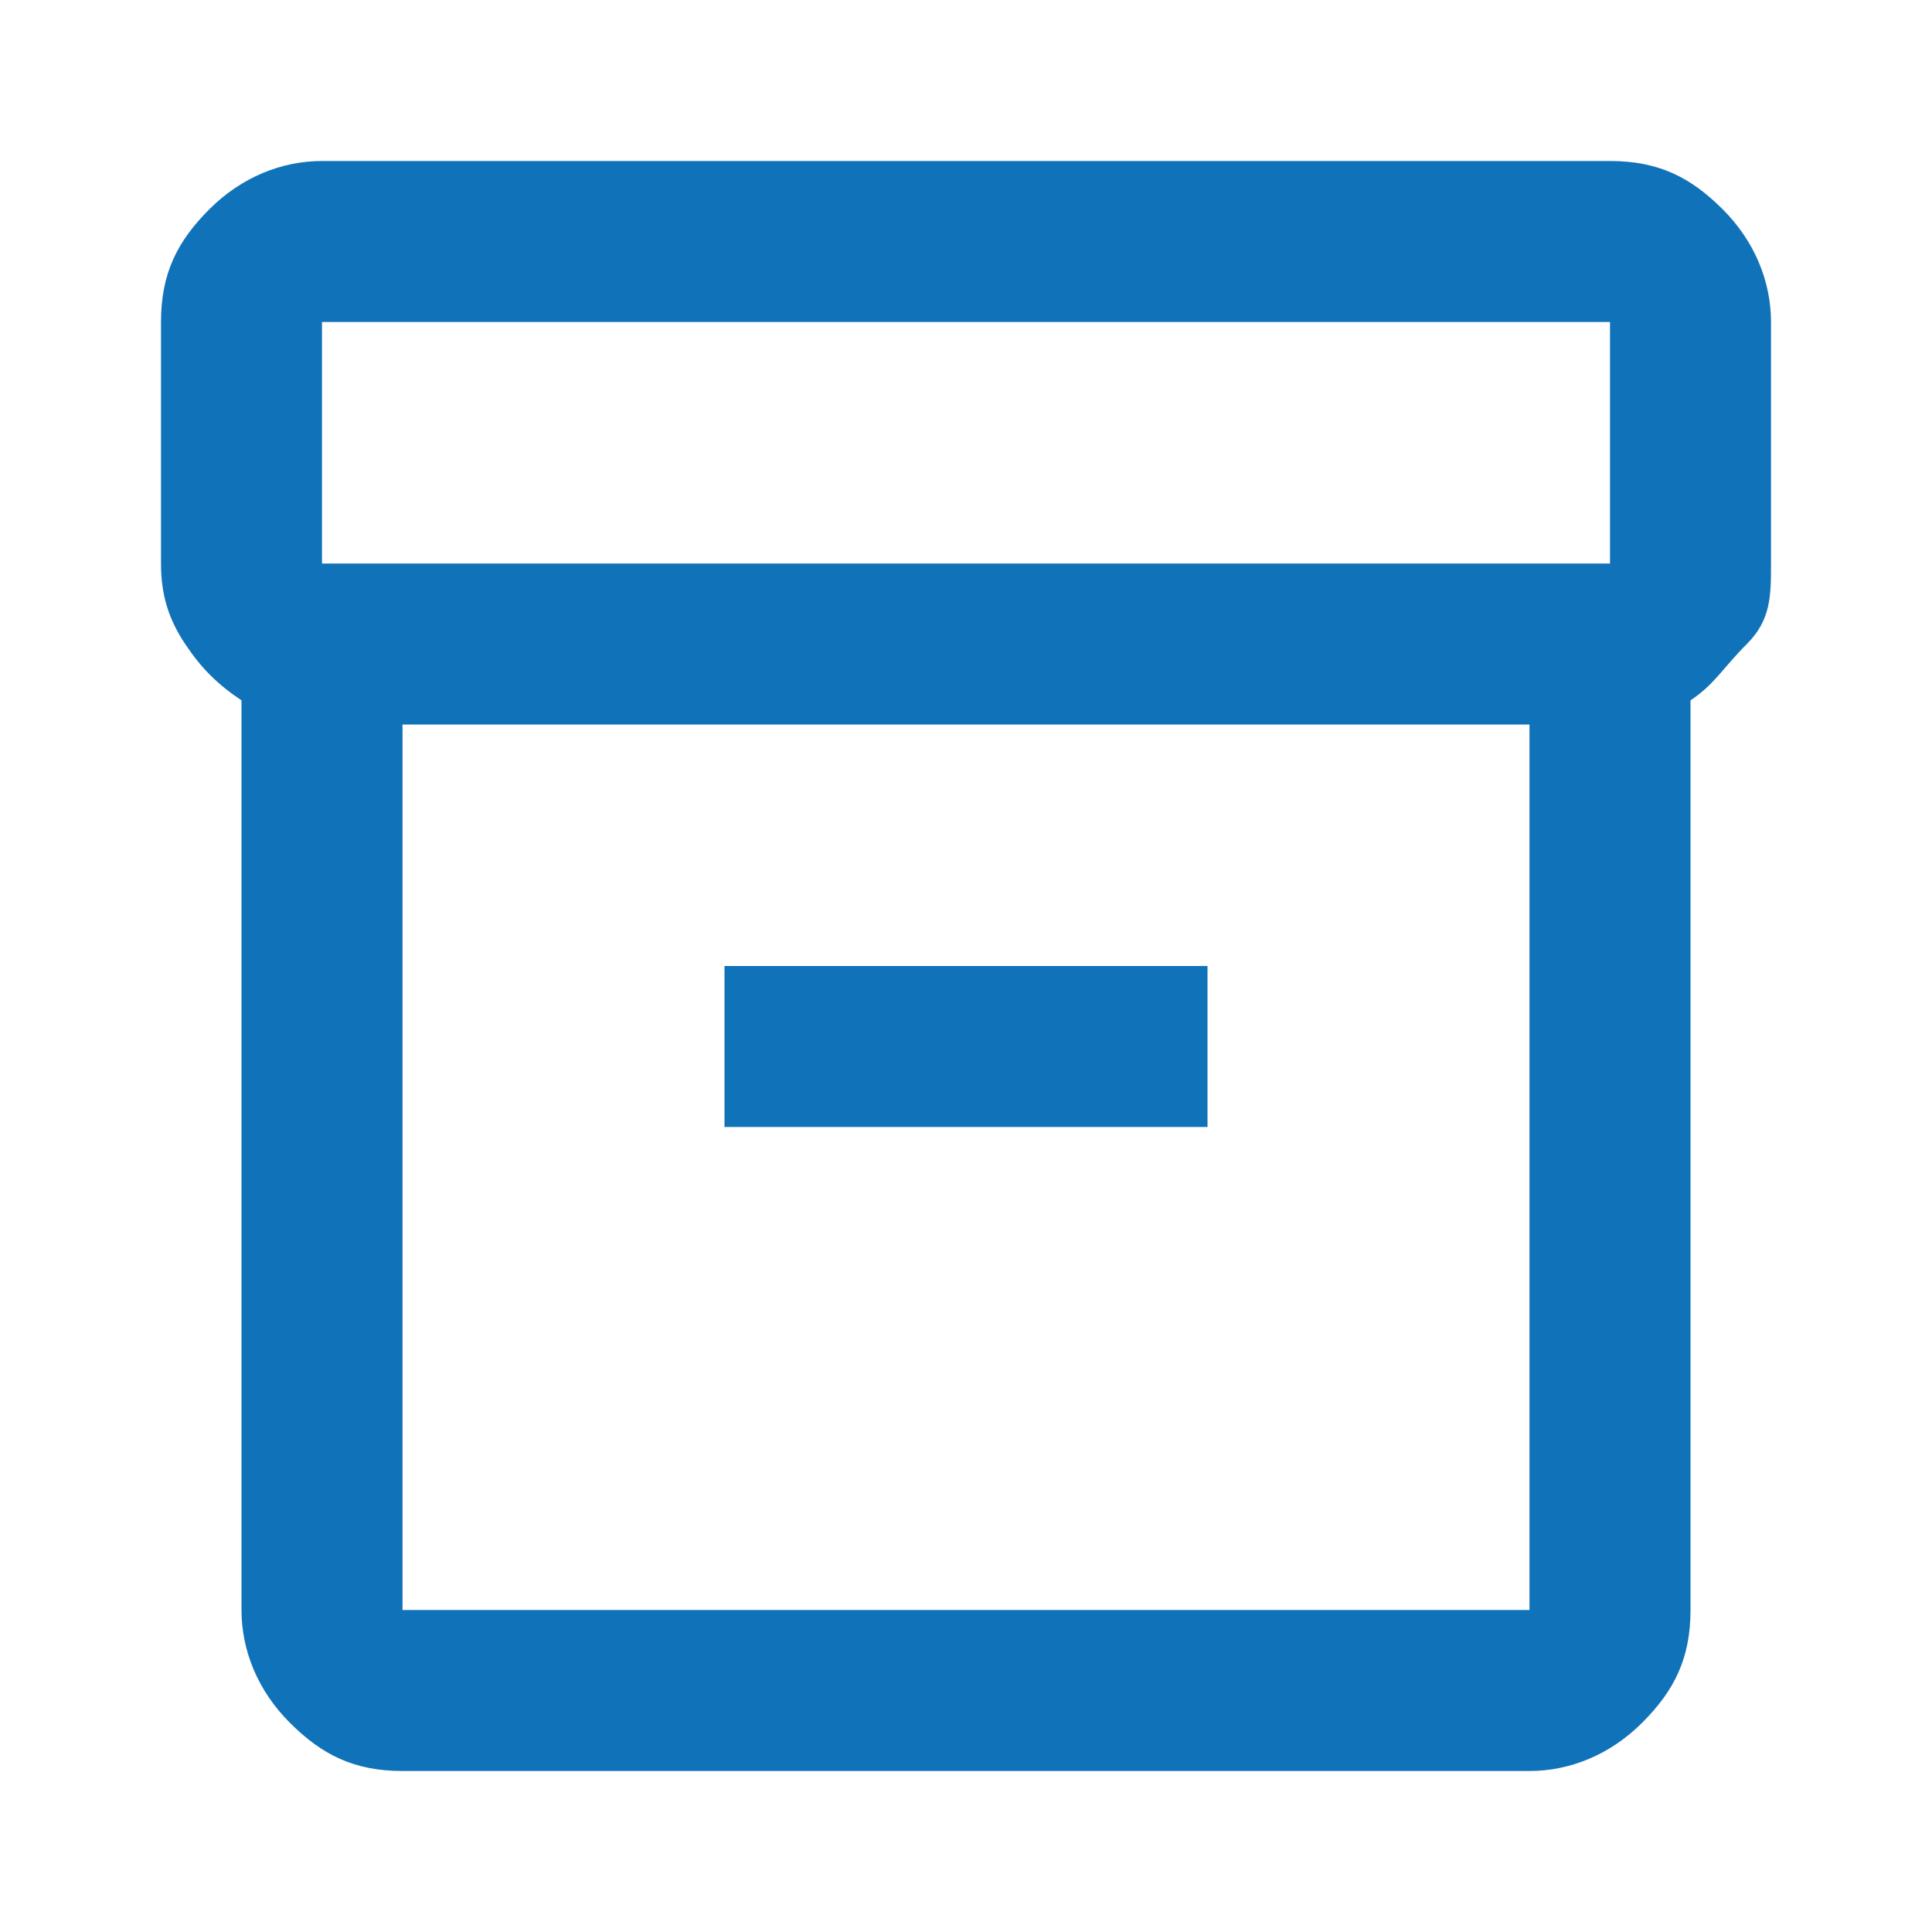 <svg viewBox="0 0 24 24" version="1.1" xmlns="http://www.w3.org/2000/svg" id="Camada_1">
  
  <defs>
    <style>
      .st0 {
        fill: #1072b9;
      }
    </style>
  </defs>
  <path d="M5,22c-.6,0-1-.2-1.4-.6-.4-.4-.6-.9-.6-1.4v-11.3c-.3-.2-.5-.4-.7-.7s-.3-.6-.3-1v-3c0-.6.2-1,.6-1.4s.9-.6,1.4-.6h16c.6,0,1,.2,1.4.6s.6.9.6,1.4v3c0,.4,0,.7-.3,1s-.4.5-.7.7v11.3c0,.6-.2,1-.6,1.4s-.9.6-1.4.6H5ZM5,9v11h14v-11H5ZM4,7h16v-3H4v3ZM9,14h6v-2h-6v2Z" class="st0"></path>
</svg>